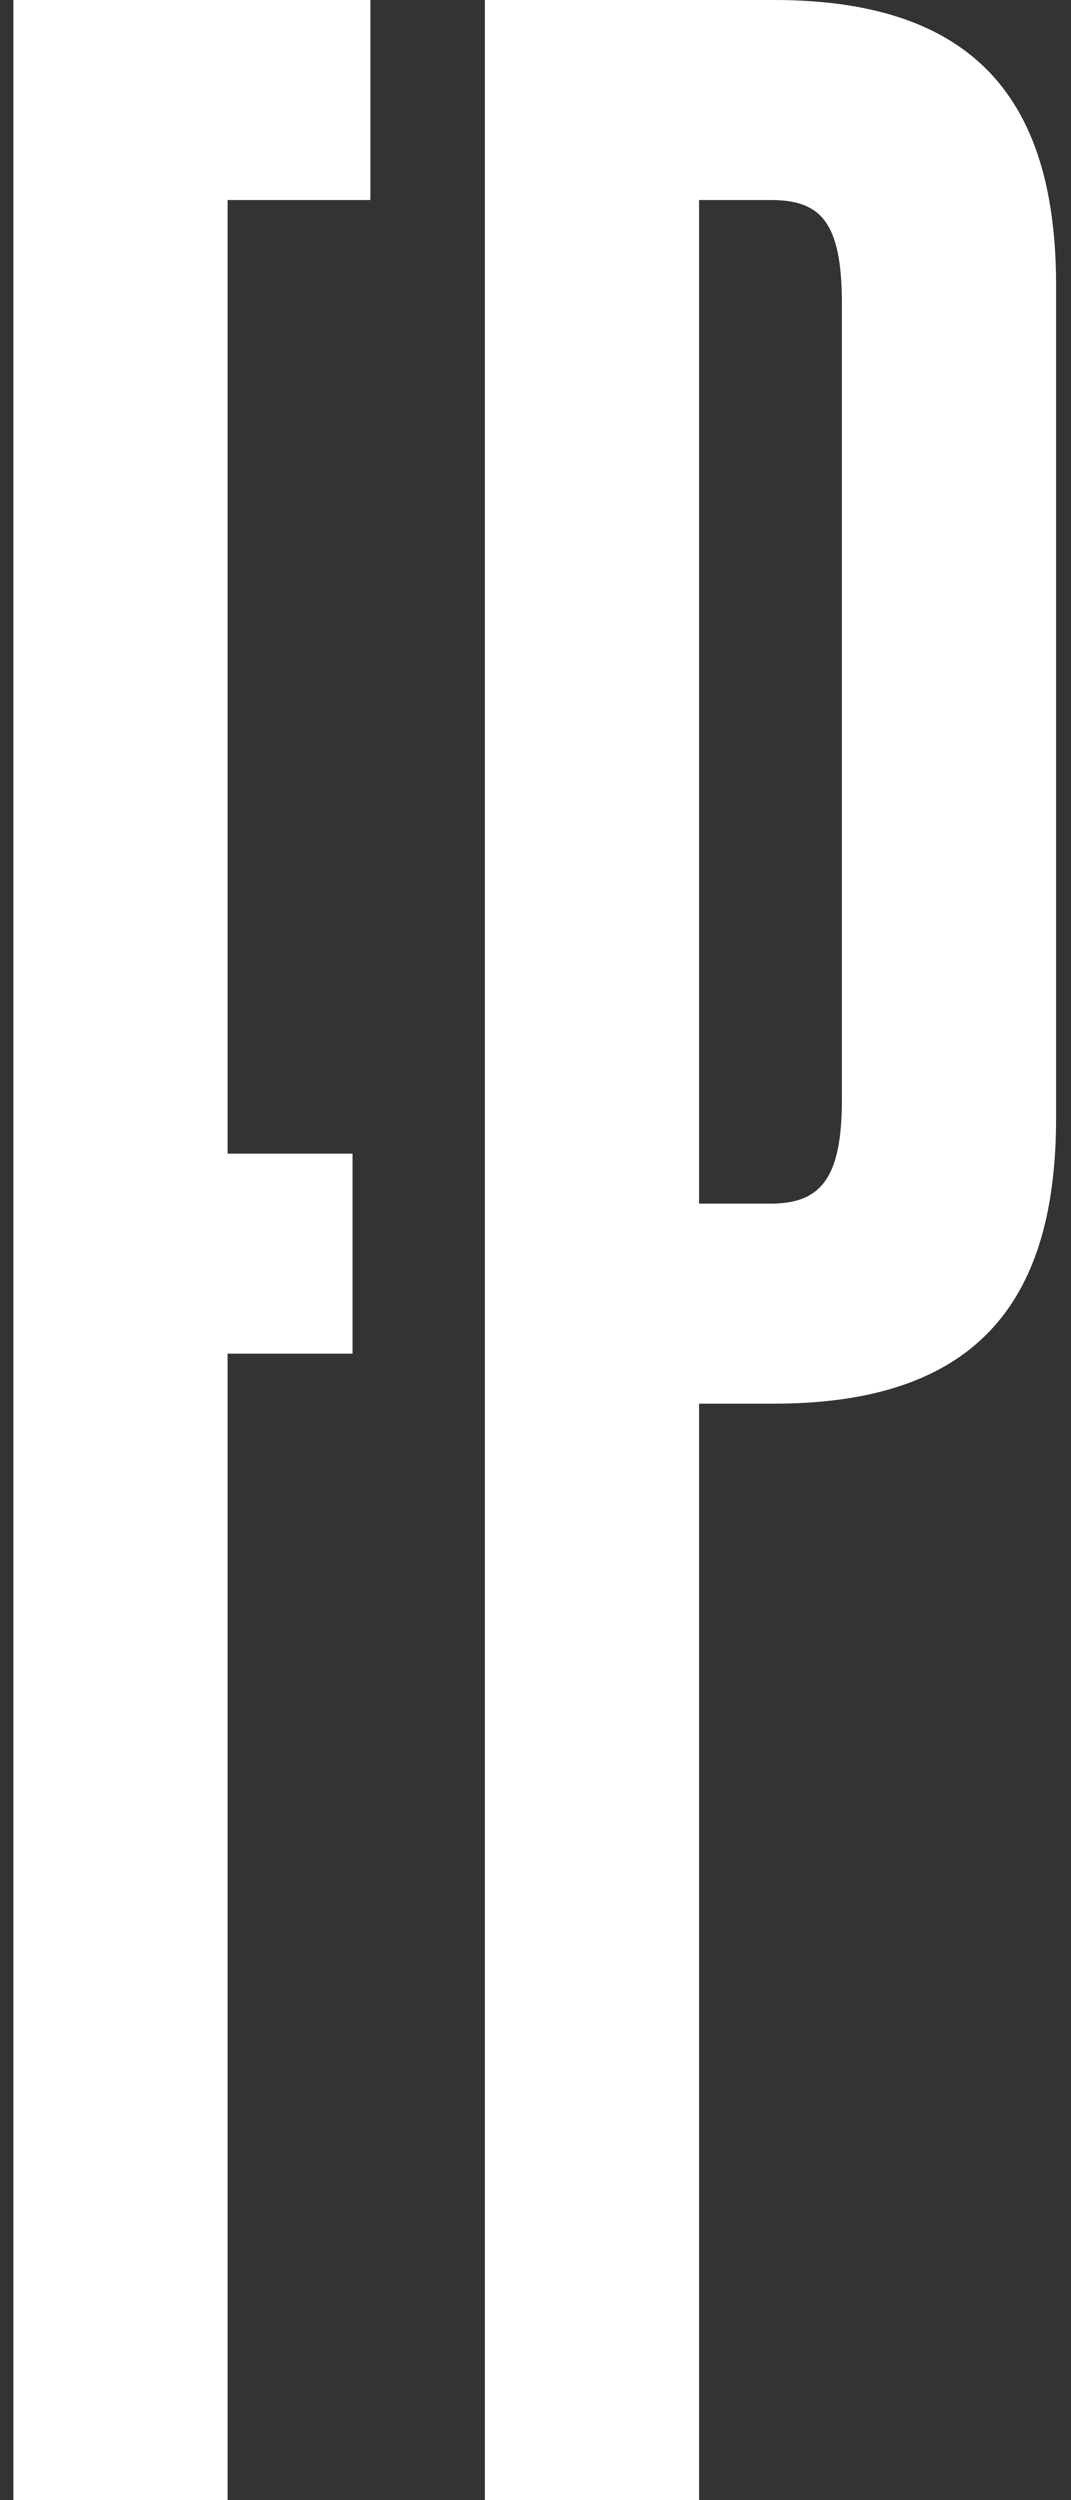 <svg width="54" height="126" viewBox="0 0 54 126" fill="none" xmlns="http://www.w3.org/2000/svg">
<rect x="0" y="0" width="54" height="126" fill="#333333" stroke="none"/>
<path d="M18.675 -8.58307e-06V10.08H11.475V58.14H17.775V68.22H11.475V126H0.675V-8.58307e-06H18.675ZM53.248 14.4V56.34C53.248 65.16 49.648 70.74 39.028 70.74H35.248V126H24.448V-8.58307e-06H39.028C49.648 -8.58307e-06 53.248 5.58 53.248 14.4ZM42.448 15.3C42.448 11.16 41.368 10.08 38.848 10.08H35.248V60.66H38.848C41.368 60.66 42.448 59.4 42.448 55.44V15.3Z" fill="white"/>
</svg>

